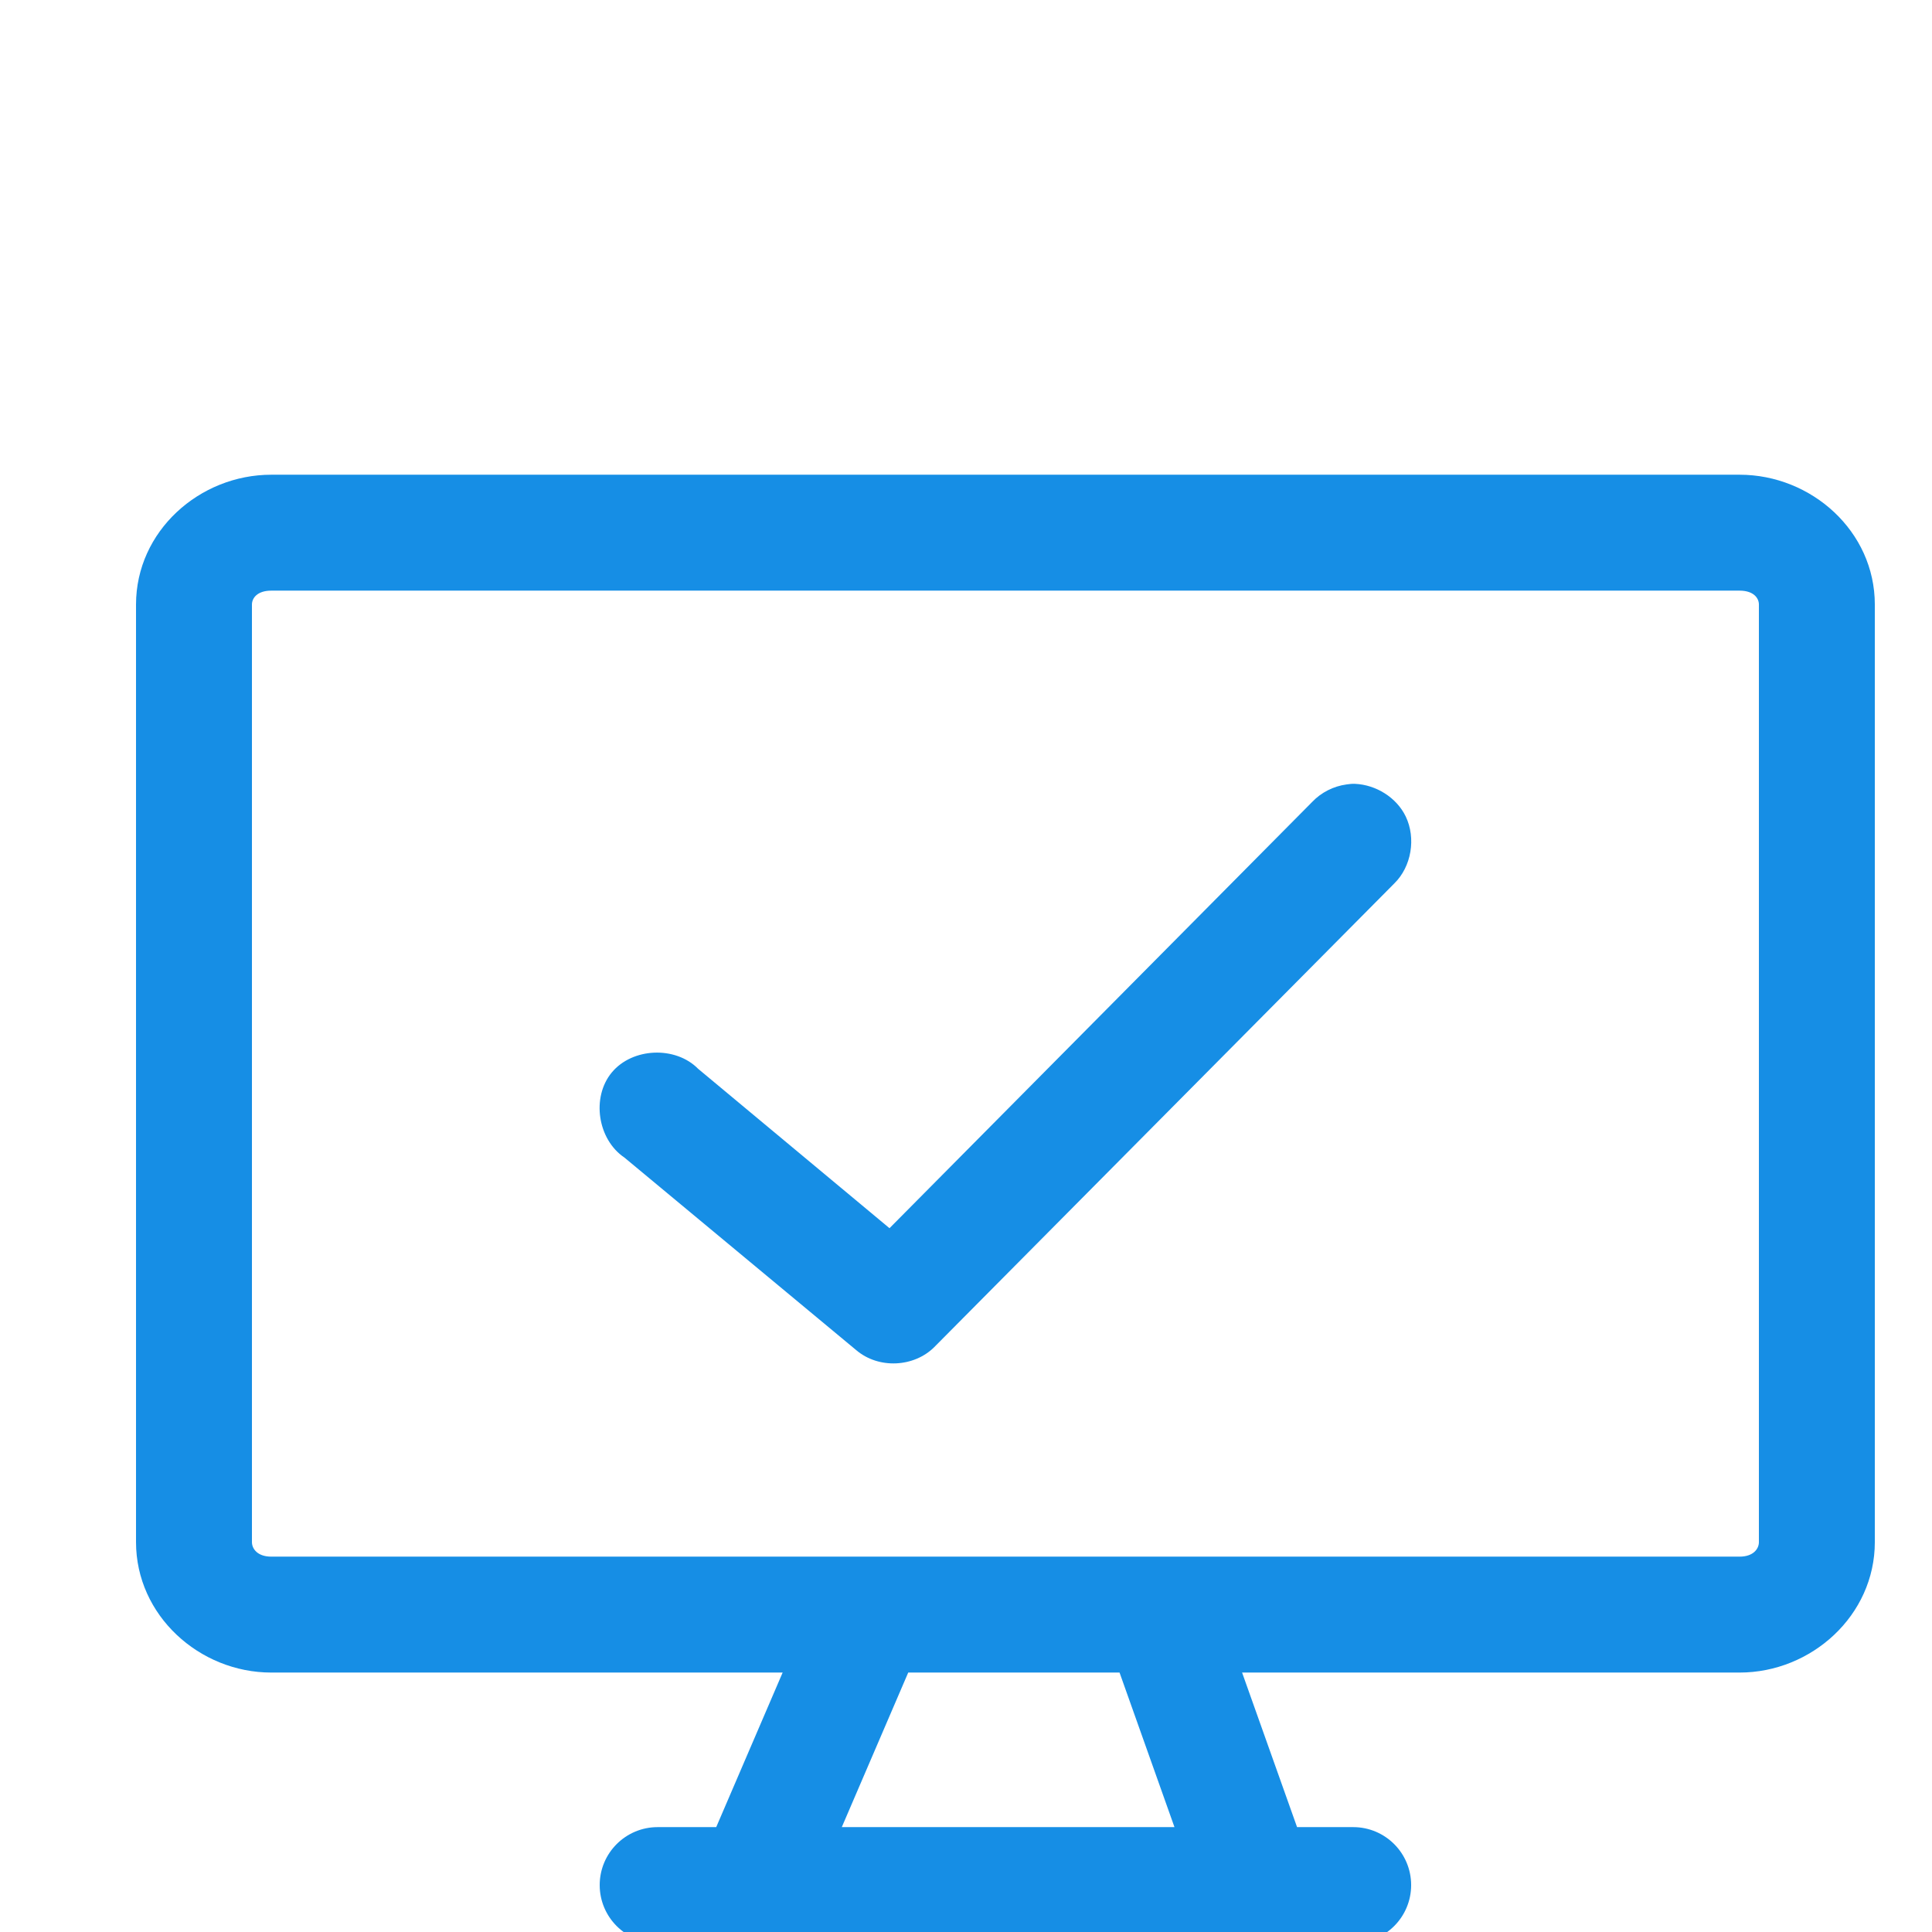 <svg width="42" height="42" viewBox="0 0 42 42" fill="none" xmlns="http://www.w3.org/2000/svg">
<g clip-path="url(#clip0)">
<path d="M5.897 10.32C4.335 10.32 2.957 11.549 2.957 13.142V33.525C2.957 35.118 4.335 36.36 5.897 36.36H17.014L15.57 39.72H14.297C13.601 39.72 13.037 40.284 13.037 40.98C13.037 41.676 13.601 42.24 14.297 42.24H29.417C30.113 42.24 30.677 41.676 30.677 40.98C30.677 40.284 30.113 39.72 29.417 39.72H28.197L27.002 36.36H37.817C39.379 36.36 40.757 35.118 40.757 33.525V13.142C40.757 11.549 39.379 10.32 37.817 10.32H5.897ZM5.897 12.84H37.817C38.117 12.84 38.237 12.998 38.237 13.142V33.525C38.237 33.669 38.117 33.84 37.817 33.84H5.897C5.598 33.84 5.477 33.669 5.477 33.525V13.142C5.477 12.998 5.598 12.84 5.897 12.84ZM29.457 17.04C29.392 17.036 29.338 17.045 29.273 17.053C28.99 17.091 28.721 17.227 28.525 17.434L19.337 26.7L15.177 23.235C14.684 22.734 13.748 22.774 13.3 23.314C12.851 23.855 12.992 24.773 13.575 25.165L18.615 29.352C19.103 29.766 19.87 29.723 20.309 29.286L30.31 19.206C30.685 18.84 30.786 18.221 30.559 17.749C30.36 17.336 29.912 17.06 29.457 17.04ZM19.744 36.36H24.338L25.532 39.72H18.3L19.744 36.36Z" fill="#168EE5"/>
</g>
<defs>
<clipPath id="clip0">
<rect width="42" height="42" fill="white"/>
</clipPath>
</defs>
</svg>
